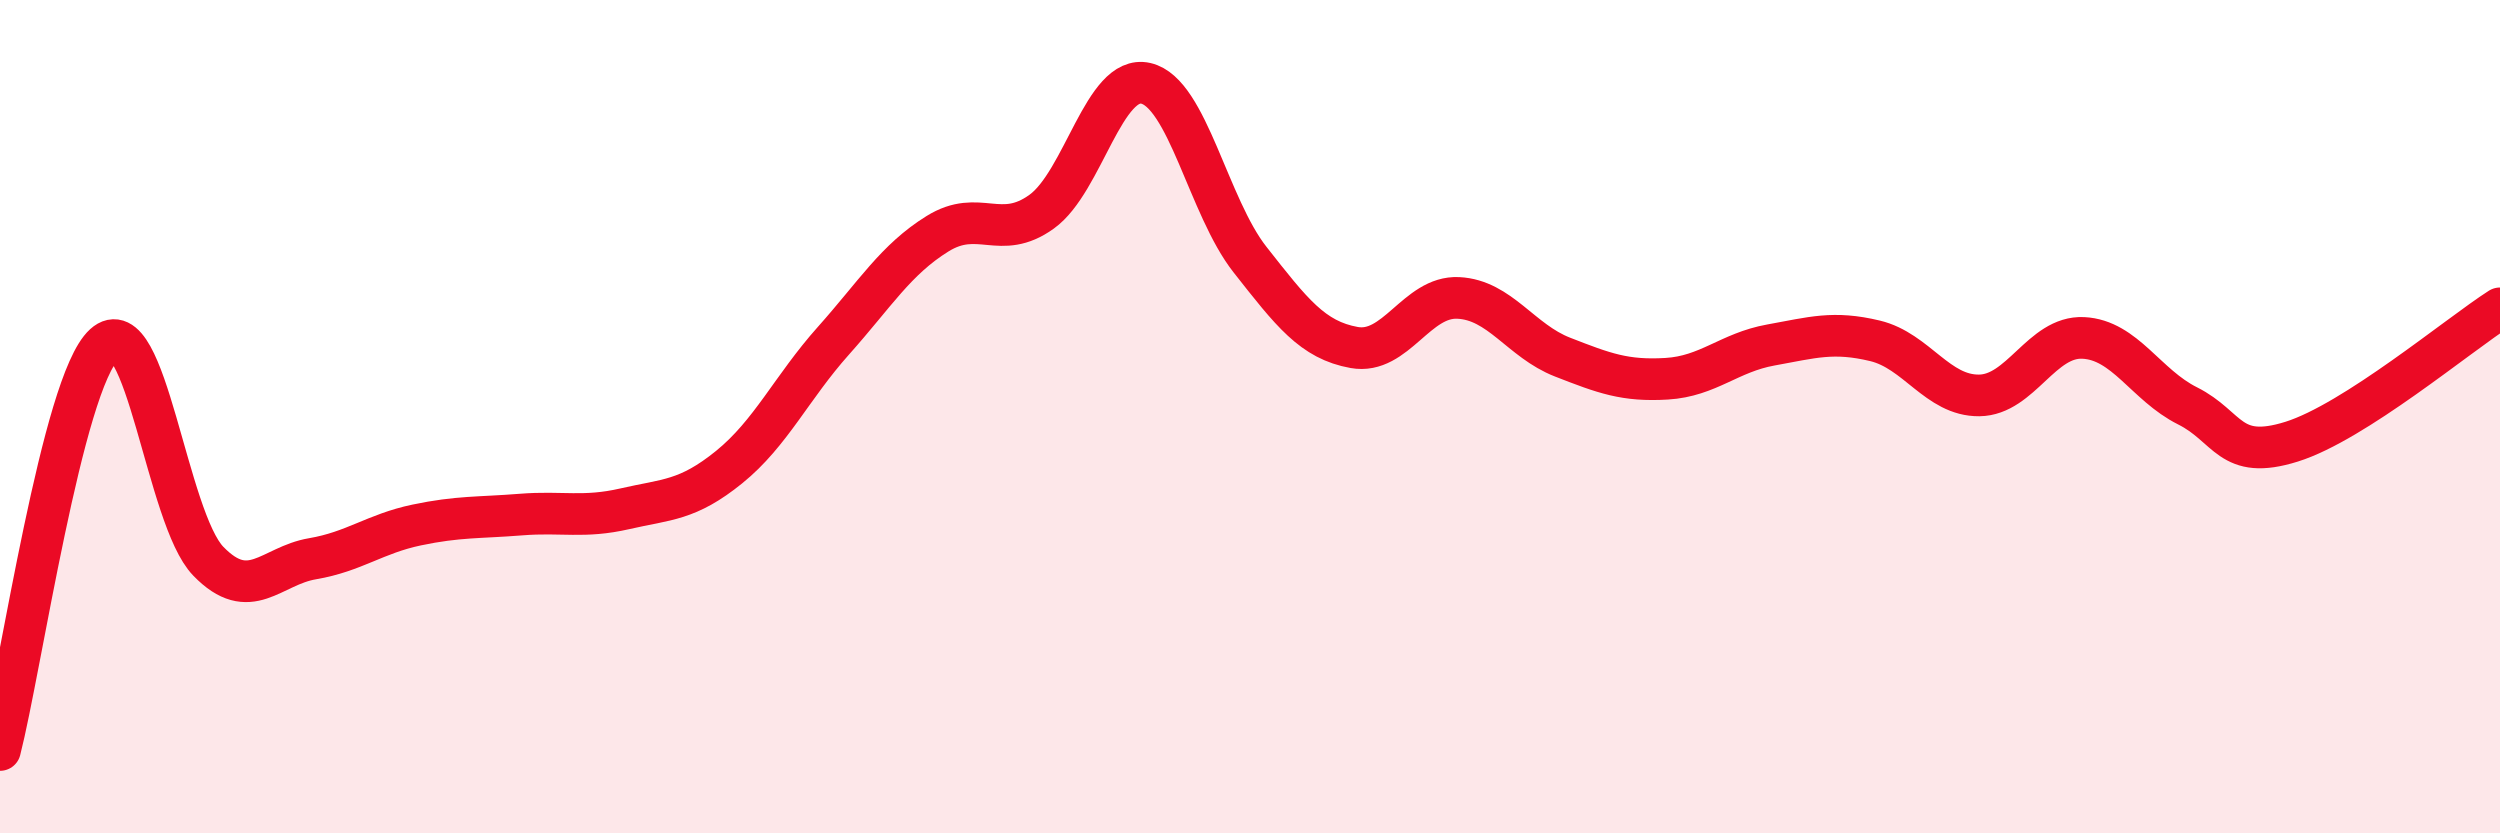 
    <svg width="60" height="20" viewBox="0 0 60 20" xmlns="http://www.w3.org/2000/svg">
      <path
        d="M 0,18 C 0.5,16.05 1.5,9.18 2.5,8.27 C 3.5,7.36 4,12.44 5,13.47 C 6,14.5 6.5,13.58 7.5,13.41 C 8.5,13.24 9,12.81 10,12.6 C 11,12.39 11.5,12.43 12.5,12.35 C 13.5,12.27 14,12.44 15,12.21 C 16,11.98 16.5,12.02 17.5,11.21 C 18.5,10.4 19,9.3 20,8.18 C 21,7.06 21.5,6.23 22.5,5.61 C 23.5,4.99 24,5.8 25,5.08 C 26,4.36 26.5,1.77 27.5,2 C 28.5,2.23 29,4.96 30,6.23 C 31,7.5 31.5,8.16 32.5,8.34 C 33.5,8.52 34,7.1 35,7.15 C 36,7.2 36.5,8.18 37.5,8.57 C 38.5,8.96 39,9.15 40,9.09 C 41,9.03 41.5,8.46 42.5,8.28 C 43.5,8.1 44,7.94 45,8.18 C 46,8.42 46.5,9.5 47.5,9.49 C 48.5,9.48 49,8.06 50,8.11 C 51,8.16 51.5,9.24 52.5,9.74 C 53.5,10.24 53.5,11.07 55,10.6 C 56.5,10.13 59,8.04 60,7.4L60 20L0 20Z"
        fill="#EB0A25"
        opacity="0.1"
        stroke-linecap="round"
        stroke-linejoin="round"
      />
      <path
        d="M 0,18 C 0.5,16.05 1.5,9.18 2.5,8.27 C 3.5,7.36 4,12.44 5,13.47 C 6,14.5 6.5,13.58 7.5,13.41 C 8.5,13.24 9,12.81 10,12.6 C 11,12.39 11.5,12.43 12.5,12.35 C 13.5,12.27 14,12.44 15,12.21 C 16,11.98 16.5,12.02 17.5,11.21 C 18.5,10.4 19,9.3 20,8.18 C 21,7.06 21.5,6.23 22.5,5.61 C 23.5,4.99 24,5.8 25,5.08 C 26,4.36 26.5,1.77 27.5,2 C 28.5,2.23 29,4.96 30,6.23 C 31,7.5 31.5,8.16 32.5,8.34 C 33.5,8.52 34,7.1 35,7.15 C 36,7.2 36.5,8.18 37.5,8.57 C 38.5,8.96 39,9.15 40,9.09 C 41,9.03 41.5,8.46 42.5,8.28 C 43.5,8.1 44,7.94 45,8.18 C 46,8.42 46.5,9.5 47.5,9.49 C 48.5,9.48 49,8.06 50,8.11 C 51,8.16 51.5,9.24 52.5,9.74 C 53.5,10.24 53.5,11.07 55,10.6 C 56.5,10.13 59,8.04 60,7.4"
        stroke="#EB0A25"
        stroke-width="1"
        fill="none"
        stroke-linecap="round"
        stroke-linejoin="round"
      />
    </svg>
  
